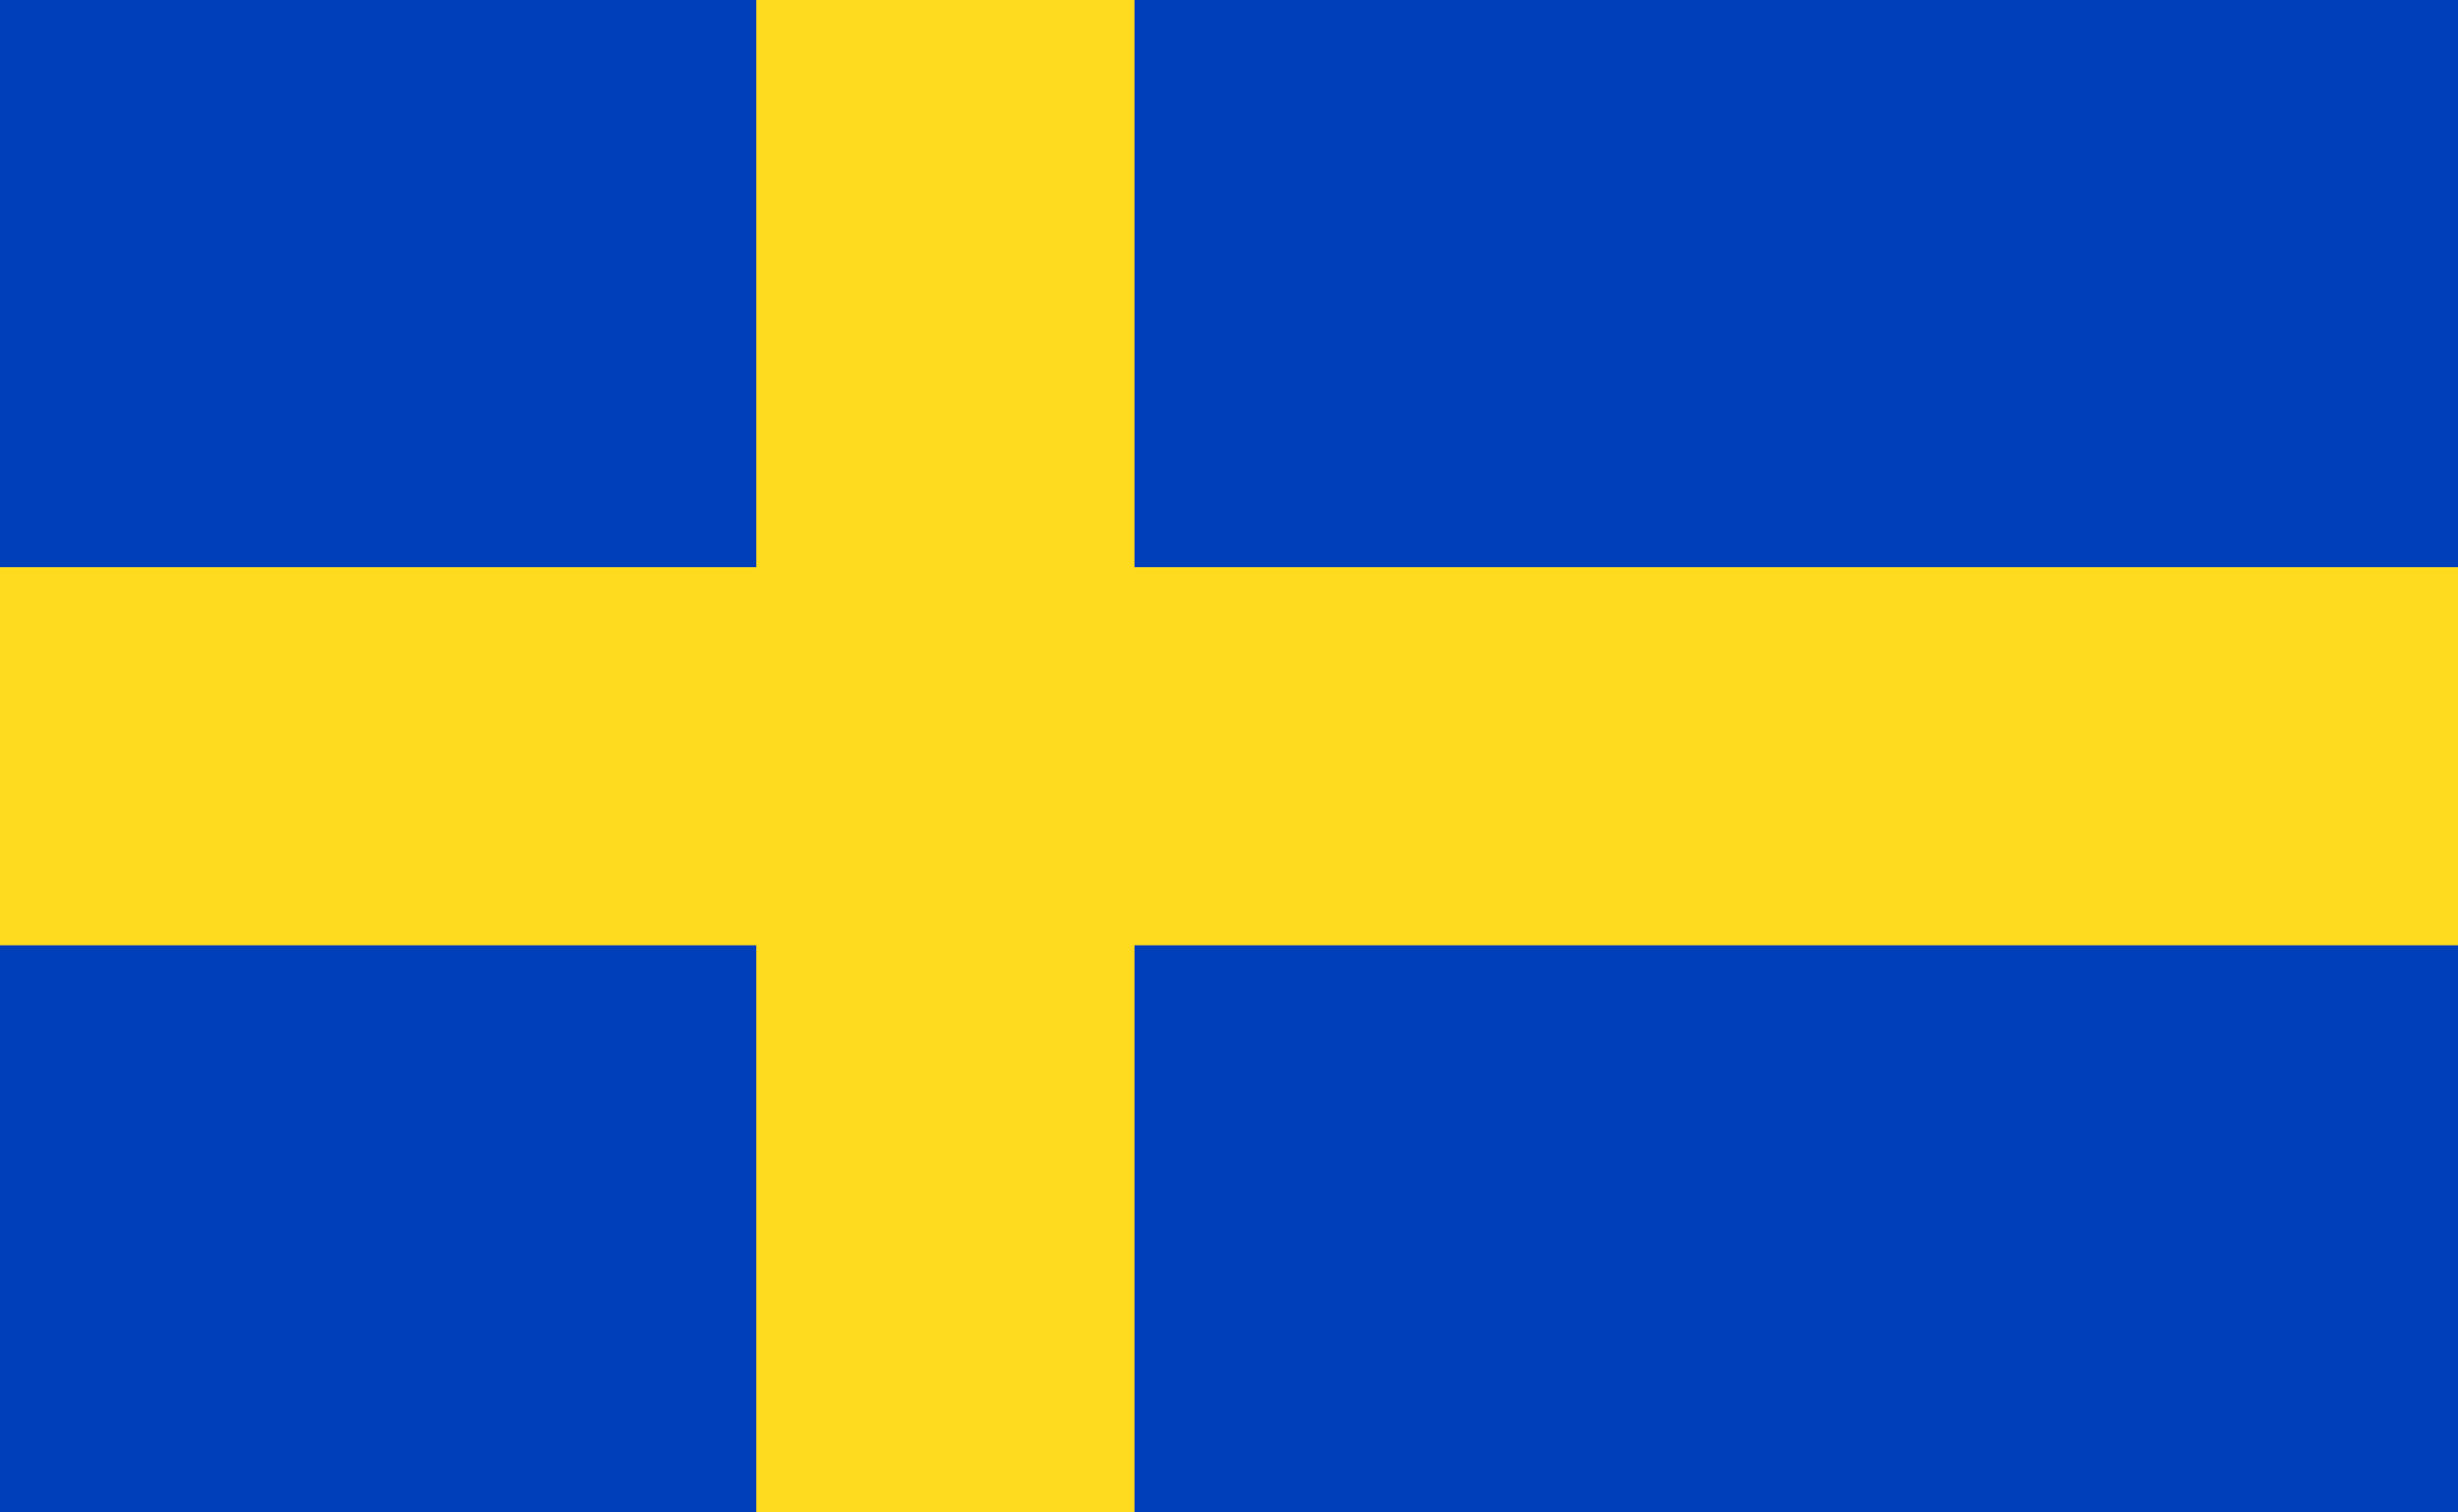 <svg width="182" height="112" viewBox="0 0 182 112" fill="none" xmlns="http://www.w3.org/2000/svg">
<rect width="182" height="112" fill="#003FBA"/>
<rect y="42" width="182" height="28" fill="#FFDB20"/>
<rect x="84" width="112" height="28" transform="rotate(90 84 0)" fill="#FFDB20"/>
</svg>

